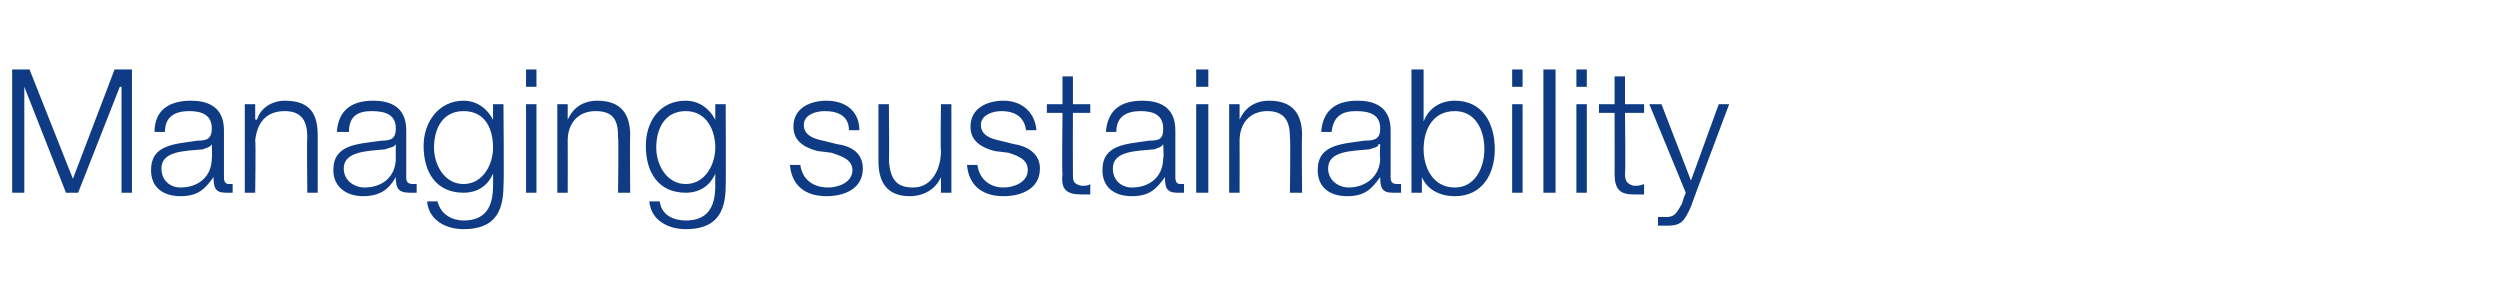 <?xml version="1.0" standalone="no"?><!DOCTYPE svg PUBLIC "-//W3C//DTD SVG 1.1//EN" "http://www.w3.org/Graphics/SVG/1.1/DTD/svg11.dtd"><svg xmlns="http://www.w3.org/2000/svg" version="1.1" width="144px" height="16.9px" viewBox="0 -4 144 16.9" style="top:-4px">  <desc>Managing sustainability</desc>  <defs/>  <g id="Polygon148632">    <path d="M 0.7 0 L 1.7 0 L 4.2 6.3 L 6.6 0 L 7.6 0 L 7.6 7.1 L 7 7.1 L 7 1 L 6.9 1 L 4.5 7.1 L 3.8 7.1 L 1.4 1 L 1.4 1 L 1.4 7.1 L 0.7 7.1 L 0.7 0 Z M 8.9 3.6 C 8.9 2.3 9.8 1.8 11 1.8 C 11.9 1.8 12.9 2.1 12.9 3.5 C 12.9 3.5 12.9 6.2 12.9 6.2 C 12.9 6.5 13 6.6 13.2 6.6 C 13.3 6.6 13.4 6.6 13.4 6.6 C 13.4 6.6 13.4 7.1 13.4 7.1 C 13.3 7.1 13.2 7.1 13 7.1 C 12.4 7.1 12.3 6.8 12.3 6.2 C 12.3 6.2 12.3 6.2 12.3 6.2 C 11.8 6.9 11.4 7.3 10.4 7.3 C 9.4 7.3 8.7 6.8 8.7 5.8 C 8.7 4.3 10.1 4.3 11.4 4.1 C 11.9 4.1 12.2 4 12.2 3.4 C 12.2 2.6 11.6 2.4 10.9 2.4 C 10.1 2.4 9.5 2.7 9.5 3.6 C 9.5 3.6 8.9 3.6 8.9 3.6 Z M 12.2 4.3 C 12.2 4.3 12.21 4.32 12.2 4.3 C 12.1 4.5 11.9 4.5 11.7 4.6 C 10.6 4.7 9.3 4.7 9.3 5.7 C 9.3 6.4 9.8 6.8 10.4 6.8 C 11.4 6.8 12.2 6.2 12.2 5.1 C 12.23 5.14 12.2 4.3 12.2 4.3 Z M 14.1 2 L 14.7 2 L 14.7 2.9 C 14.7 2.9 14.76 2.87 14.8 2.9 C 15 2.2 15.7 1.8 16.4 1.8 C 17.9 1.8 18.3 2.6 18.3 3.8 C 18.3 3.82 18.3 7.1 18.3 7.1 L 17.7 7.1 C 17.7 7.1 17.67 3.92 17.7 3.9 C 17.7 3 17.4 2.4 16.4 2.4 C 15.3 2.4 14.8 3.1 14.7 4.1 C 14.74 4.13 14.7 7.1 14.7 7.1 L 14.1 7.1 L 14.1 2 Z M 19.4 3.6 C 19.5 2.3 20.3 1.8 21.5 1.8 C 22.4 1.8 23.4 2.1 23.4 3.5 C 23.4 3.5 23.4 6.2 23.4 6.2 C 23.4 6.5 23.5 6.6 23.8 6.6 C 23.9 6.6 23.9 6.6 24 6.6 C 24 6.6 24 7.1 24 7.1 C 23.8 7.1 23.7 7.1 23.6 7.1 C 22.9 7.1 22.8 6.8 22.8 6.2 C 22.8 6.2 22.8 6.2 22.8 6.2 C 22.4 6.9 21.9 7.3 20.9 7.3 C 20 7.3 19.2 6.8 19.2 5.8 C 19.2 4.3 20.6 4.3 22 4.1 C 22.5 4.1 22.8 4 22.8 3.4 C 22.8 2.6 22.2 2.4 21.4 2.4 C 20.6 2.4 20.1 2.7 20.1 3.6 C 20.1 3.6 19.4 3.6 19.4 3.6 Z M 22.8 4.3 C 22.8 4.3 22.77 4.32 22.8 4.3 C 22.7 4.5 22.4 4.5 22.2 4.6 C 21.2 4.7 19.8 4.7 19.8 5.7 C 19.8 6.4 20.4 6.8 21 6.8 C 22 6.8 22.8 6.2 22.8 5.1 C 22.79 5.14 22.8 4.3 22.8 4.3 Z M 29 6.7 C 29 8.3 28.4 9.2 26.7 9.2 C 25.7 9.2 24.7 8.7 24.6 7.6 C 24.6 7.6 25.2 7.6 25.2 7.6 C 25.4 8.4 26.1 8.7 26.7 8.7 C 27.9 8.7 28.4 8 28.4 6.7 C 28.41 6.72 28.4 6 28.4 6 C 28.4 6 28.39 6.02 28.4 6 C 28.1 6.7 27.5 7.1 26.7 7.1 C 25.1 7.1 24.4 5.9 24.4 4.4 C 24.4 3 25.3 1.8 26.7 1.8 C 27.5 1.8 28.1 2.3 28.4 2.9 C 28.39 2.87 28.4 2.9 28.4 2.9 L 28.4 2 L 29 2 C 29 2 29.04 6.72 29 6.7 Z M 28.4 4.5 C 28.4 3.5 28 2.4 26.7 2.4 C 25.5 2.4 25 3.4 25 4.5 C 25 5.5 25.6 6.6 26.7 6.6 C 27.8 6.6 28.4 5.5 28.4 4.5 Z M 30.3 0 L 30.9 0 L 30.9 1 L 30.3 1 L 30.3 0 Z M 30.3 2 L 30.9 2 L 30.9 7.1 L 30.3 7.1 L 30.3 2 Z M 32.1 2 L 32.7 2 L 32.7 2.9 C 32.7 2.9 32.73 2.87 32.7 2.9 C 33 2.2 33.6 1.8 34.4 1.8 C 35.8 1.8 36.3 2.6 36.3 3.8 C 36.27 3.82 36.3 7.1 36.3 7.1 L 35.6 7.1 C 35.6 7.1 35.64 3.92 35.6 3.9 C 35.6 3 35.4 2.4 34.3 2.4 C 33.3 2.4 32.7 3.1 32.7 4.1 C 32.71 4.13 32.7 7.1 32.7 7.1 L 32.1 7.1 L 32.1 2 Z M 41.8 6.7 C 41.8 8.3 41.2 9.2 39.5 9.2 C 38.5 9.2 37.5 8.7 37.4 7.6 C 37.4 7.6 38 7.6 38 7.6 C 38.1 8.4 38.8 8.7 39.5 8.7 C 40.7 8.7 41.2 8 41.2 6.7 C 41.19 6.72 41.2 6 41.2 6 C 41.2 6 41.17 6.02 41.2 6 C 40.9 6.7 40.3 7.1 39.5 7.1 C 37.9 7.1 37.2 5.9 37.2 4.4 C 37.2 3 38 1.8 39.5 1.8 C 40.3 1.8 40.9 2.3 41.2 2.9 C 41.17 2.87 41.2 2.9 41.2 2.9 L 41.2 2 L 41.8 2 C 41.8 2 41.82 6.72 41.8 6.7 Z M 41.2 4.5 C 41.2 3.5 40.7 2.4 39.5 2.4 C 38.3 2.4 37.8 3.4 37.8 4.5 C 37.8 5.5 38.4 6.6 39.5 6.6 C 40.6 6.6 41.2 5.5 41.2 4.5 Z M 48.9 3.5 C 48.9 2.7 48.3 2.4 47.5 2.4 C 47 2.4 46.3 2.6 46.3 3.2 C 46.3 3.8 46.9 4 47.4 4.1 C 47.4 4.1 48.2 4.3 48.2 4.3 C 49 4.4 49.7 4.8 49.7 5.7 C 49.7 6.9 48.6 7.3 47.6 7.3 C 46.4 7.3 45.6 6.7 45.5 5.5 C 45.5 5.5 46.1 5.5 46.1 5.5 C 46.2 6.3 46.8 6.8 47.7 6.8 C 48.3 6.8 49.1 6.5 49.1 5.8 C 49.1 5.2 48.5 5 47.9 4.8 C 47.9 4.8 47.1 4.7 47.1 4.7 C 46.3 4.5 45.7 4.1 45.7 3.3 C 45.7 2.2 46.7 1.8 47.6 1.8 C 48.7 1.8 49.5 2.4 49.5 3.5 C 49.5 3.5 48.9 3.5 48.9 3.5 Z M 54.8 7.1 L 54.2 7.1 L 54.2 6.2 C 54.2 6.2 54.19 6.21 54.2 6.2 C 53.9 6.9 53.2 7.3 52.4 7.3 C 51.1 7.3 50.6 6.5 50.6 5.3 C 50.6 5.33 50.6 2 50.6 2 L 51.2 2 C 51.2 2 51.23 5.34 51.2 5.3 C 51.3 6.3 51.6 6.8 52.6 6.8 C 53.7 6.8 54.2 5.7 54.2 4.7 C 54.16 4.69 54.2 2 54.2 2 L 54.8 2 L 54.8 7.1 Z M 59.1 3.5 C 59 2.7 58.4 2.4 57.7 2.4 C 57.2 2.4 56.5 2.6 56.5 3.2 C 56.5 3.8 57.1 4 57.6 4.1 C 57.6 4.1 58.4 4.3 58.4 4.3 C 59.1 4.4 59.9 4.8 59.9 5.7 C 59.9 6.9 58.8 7.3 57.8 7.3 C 56.6 7.3 55.8 6.7 55.7 5.5 C 55.7 5.5 56.3 5.5 56.3 5.5 C 56.4 6.3 57 6.8 57.8 6.8 C 58.4 6.8 59.2 6.5 59.2 5.8 C 59.2 5.2 58.7 5 58.1 4.8 C 58.1 4.8 57.3 4.7 57.3 4.7 C 56.5 4.5 55.9 4.1 55.9 3.3 C 55.9 2.2 56.9 1.8 57.8 1.8 C 58.8 1.8 59.6 2.4 59.7 3.5 C 59.7 3.5 59.1 3.5 59.1 3.5 Z M 61.8 2 L 62.8 2 L 62.8 2.5 L 61.8 2.5 C 61.8 2.5 61.79 5.99 61.8 6 C 61.8 6.4 61.8 6.6 62.3 6.7 C 62.5 6.7 62.7 6.7 62.8 6.6 C 62.8 6.6 62.8 7.2 62.8 7.2 C 62.6 7.2 62.5 7.2 62.3 7.2 C 61.4 7.2 61.1 6.9 61.2 6 C 61.16 6.04 61.2 2.5 61.2 2.5 L 60.3 2.5 L 60.3 2 L 61.2 2 L 61.2 0.4 L 61.8 0.4 L 61.8 2 Z M 63.7 3.6 C 63.8 2.3 64.6 1.8 65.8 1.8 C 66.7 1.8 67.7 2.1 67.7 3.5 C 67.7 3.5 67.7 6.2 67.7 6.2 C 67.7 6.5 67.8 6.6 68 6.6 C 68.1 6.6 68.2 6.6 68.2 6.6 C 68.2 6.6 68.2 7.1 68.2 7.1 C 68.1 7.1 68 7.1 67.8 7.1 C 67.2 7.1 67.1 6.8 67.1 6.2 C 67.1 6.2 67.1 6.2 67.1 6.2 C 66.6 6.9 66.2 7.3 65.2 7.3 C 64.2 7.3 63.5 6.8 63.5 5.8 C 63.5 4.3 64.9 4.3 66.2 4.1 C 66.8 4.1 67 4 67 3.4 C 67 2.6 66.4 2.4 65.7 2.4 C 64.9 2.4 64.3 2.7 64.3 3.6 C 64.3 3.6 63.7 3.6 63.7 3.6 Z M 67 4.3 C 67 4.3 67.03 4.32 67 4.3 C 66.9 4.5 66.7 4.5 66.5 4.6 C 65.4 4.7 64.1 4.7 64.1 5.7 C 64.1 6.4 64.6 6.8 65.2 6.8 C 66.2 6.8 67 6.2 67 5.1 C 67.05 5.14 67 4.3 67 4.3 Z M 68.9 0 L 69.6 0 L 69.6 1 L 68.9 1 L 68.9 0 Z M 68.9 2 L 69.6 2 L 69.6 7.1 L 68.9 7.1 L 68.9 2 Z M 70.8 2 L 71.4 2 L 71.4 2.9 C 71.4 2.9 71.43 2.87 71.4 2.9 C 71.7 2.2 72.3 1.8 73.1 1.8 C 74.5 1.8 75 2.6 75 3.8 C 74.97 3.82 75 7.1 75 7.1 L 74.3 7.1 C 74.3 7.1 74.34 3.92 74.3 3.9 C 74.3 3 74 2.4 73 2.4 C 72 2.4 71.4 3.1 71.4 4.1 C 71.41 4.13 71.4 7.1 71.4 7.1 L 70.8 7.1 L 70.8 2 Z M 76.1 3.6 C 76.2 2.3 77 1.8 78.2 1.8 C 79.1 1.8 80.1 2.1 80.1 3.5 C 80.1 3.5 80.1 6.2 80.1 6.2 C 80.1 6.5 80.2 6.6 80.5 6.6 C 80.5 6.6 80.6 6.6 80.7 6.6 C 80.7 6.6 80.7 7.1 80.7 7.1 C 80.5 7.1 80.4 7.1 80.2 7.1 C 79.6 7.1 79.5 6.8 79.5 6.2 C 79.5 6.2 79.5 6.2 79.5 6.2 C 79 6.9 78.6 7.3 77.6 7.3 C 76.6 7.3 75.9 6.8 75.9 5.8 C 75.9 4.3 77.3 4.3 78.6 4.1 C 79.2 4.1 79.5 4 79.5 3.4 C 79.5 2.6 78.9 2.4 78.1 2.4 C 77.3 2.4 76.8 2.7 76.7 3.6 C 76.7 3.6 76.1 3.6 76.1 3.6 Z M 79.5 4.3 C 79.5 4.3 79.44 4.32 79.4 4.3 C 79.4 4.5 79.1 4.5 78.9 4.6 C 77.8 4.7 76.5 4.7 76.5 5.7 C 76.5 6.4 77.1 6.8 77.7 6.8 C 78.6 6.8 79.5 6.2 79.5 5.1 C 79.46 5.14 79.5 4.3 79.5 4.3 Z M 81.3 0 L 82 0 L 82 3 C 82 3 82 2.96 82 3 C 82.3 2.2 83 1.8 83.8 1.8 C 85.4 1.8 86.1 3.1 86.1 4.6 C 86.1 6 85.4 7.3 83.8 7.3 C 82.9 7.3 82.2 6.9 81.9 6.2 C 81.95 6.16 81.9 6.2 81.9 6.2 L 81.9 7.1 L 81.3 7.1 L 81.3 0 Z M 83.8 2.4 C 82.5 2.4 82 3.5 82 4.6 C 82 5.6 82.5 6.8 83.8 6.8 C 85 6.8 85.5 5.6 85.5 4.6 C 85.5 3.5 85 2.4 83.8 2.4 Z M 87.1 0 L 87.7 0 L 87.7 1 L 87.1 1 L 87.1 0 Z M 87.1 2 L 87.7 2 L 87.7 7.1 L 87.1 7.1 L 87.1 2 Z M 88.9 0 L 89.6 0 L 89.6 7.1 L 88.9 7.1 L 88.9 0 Z M 90.8 0 L 91.4 0 L 91.4 1 L 90.8 1 L 90.8 0 Z M 90.8 2 L 91.4 2 L 91.4 7.1 L 90.8 7.1 L 90.8 2 Z M 93.6 2 L 94.7 2 L 94.7 2.5 L 93.6 2.5 C 93.6 2.5 93.64 5.99 93.6 6 C 93.6 6.4 93.7 6.6 94.1 6.7 C 94.3 6.7 94.5 6.7 94.7 6.6 C 94.7 6.6 94.7 7.2 94.7 7.2 C 94.5 7.2 94.3 7.2 94.1 7.2 C 93.3 7.2 93 6.9 93 6 C 93.01 6.04 93 2.5 93 2.5 L 92.1 2.5 L 92.1 2 L 93 2 L 93 0.4 L 93.6 0.4 L 93.6 2 Z M 95 2 L 95.7 2 L 97.4 6.4 L 99 2 L 99.6 2 C 99.6 2 97.37 7.93 97.4 7.9 C 97 8.8 96.8 9 96 9 C 95.8 9 95.6 9 95.5 9 C 95.5 9 95.5 8.5 95.5 8.5 C 95.7 8.5 95.8 8.5 96 8.5 C 96.5 8.5 96.6 8.2 96.9 7.7 C 96.86 7.71 97.1 7.1 97.1 7.1 L 95 2 Z " stroke="none" fill="#0e3b83"/>  </g></svg>